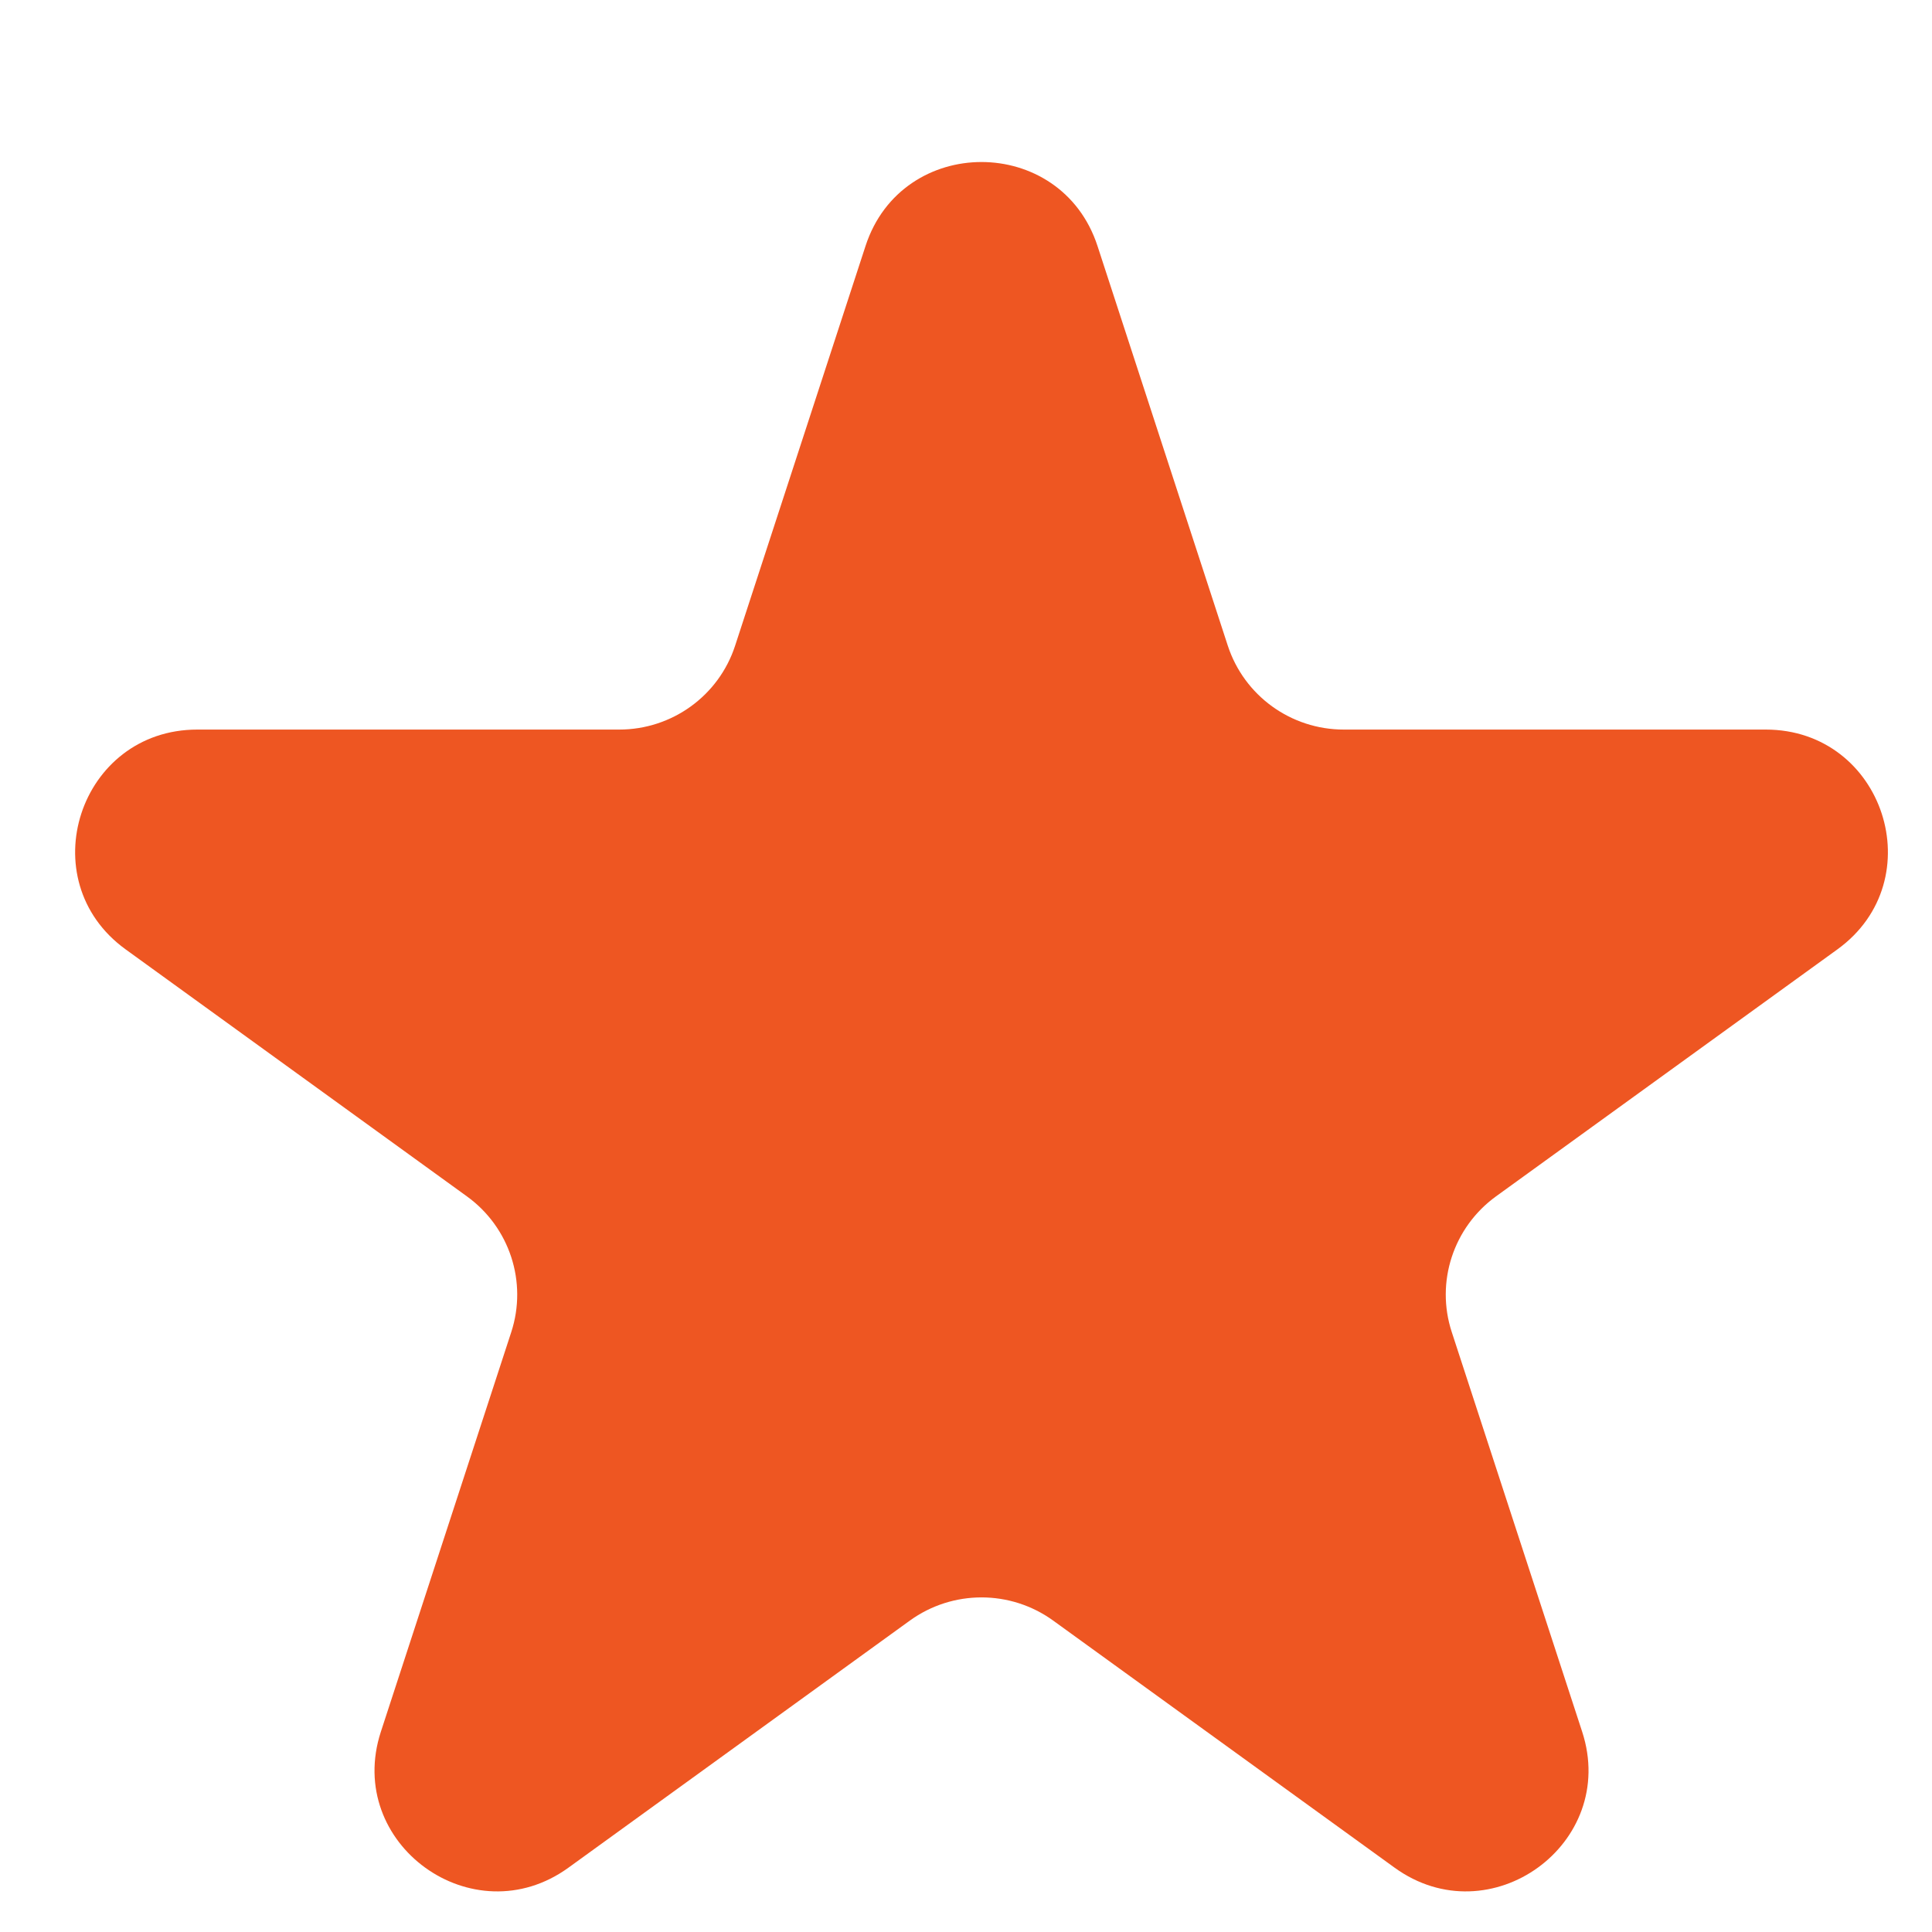 <svg xmlns="http://www.w3.org/2000/svg" width="16" height="16" viewBox="0 0 16 16" fill="none"><g clip-path="url(#clip0_2_65)"><path d="M7.168 2.037C7.47 1.11 8.786 1.11 9.089 2.037L10.168 5.347C10.304 5.762 10.691 6.042 11.129 6.042H14.623C15.601 6.042 16.008 7.289 15.217 7.862L12.389 9.908C12.036 10.164 11.887 10.618 12.023 11.032L13.103 14.342C13.405 15.269 12.34 16.04 11.549 15.467L8.722 13.421C8.368 13.165 7.889 13.165 7.535 13.421L4.708 15.467C3.917 16.04 2.852 15.269 3.154 14.342L4.234 11.032C4.369 10.618 4.221 10.164 3.867 9.908L1.04 7.862C0.249 7.289 0.656 6.042 1.634 6.042H5.128C5.565 6.042 5.953 5.762 6.088 5.347L7.168 2.037Z" fill="#EE5622"></path></g><defs><clipPath id="clip0_2_65"><rect width="16" height="15" fill="white" transform="translate(0 0.9)"></rect></clipPath></defs></svg>